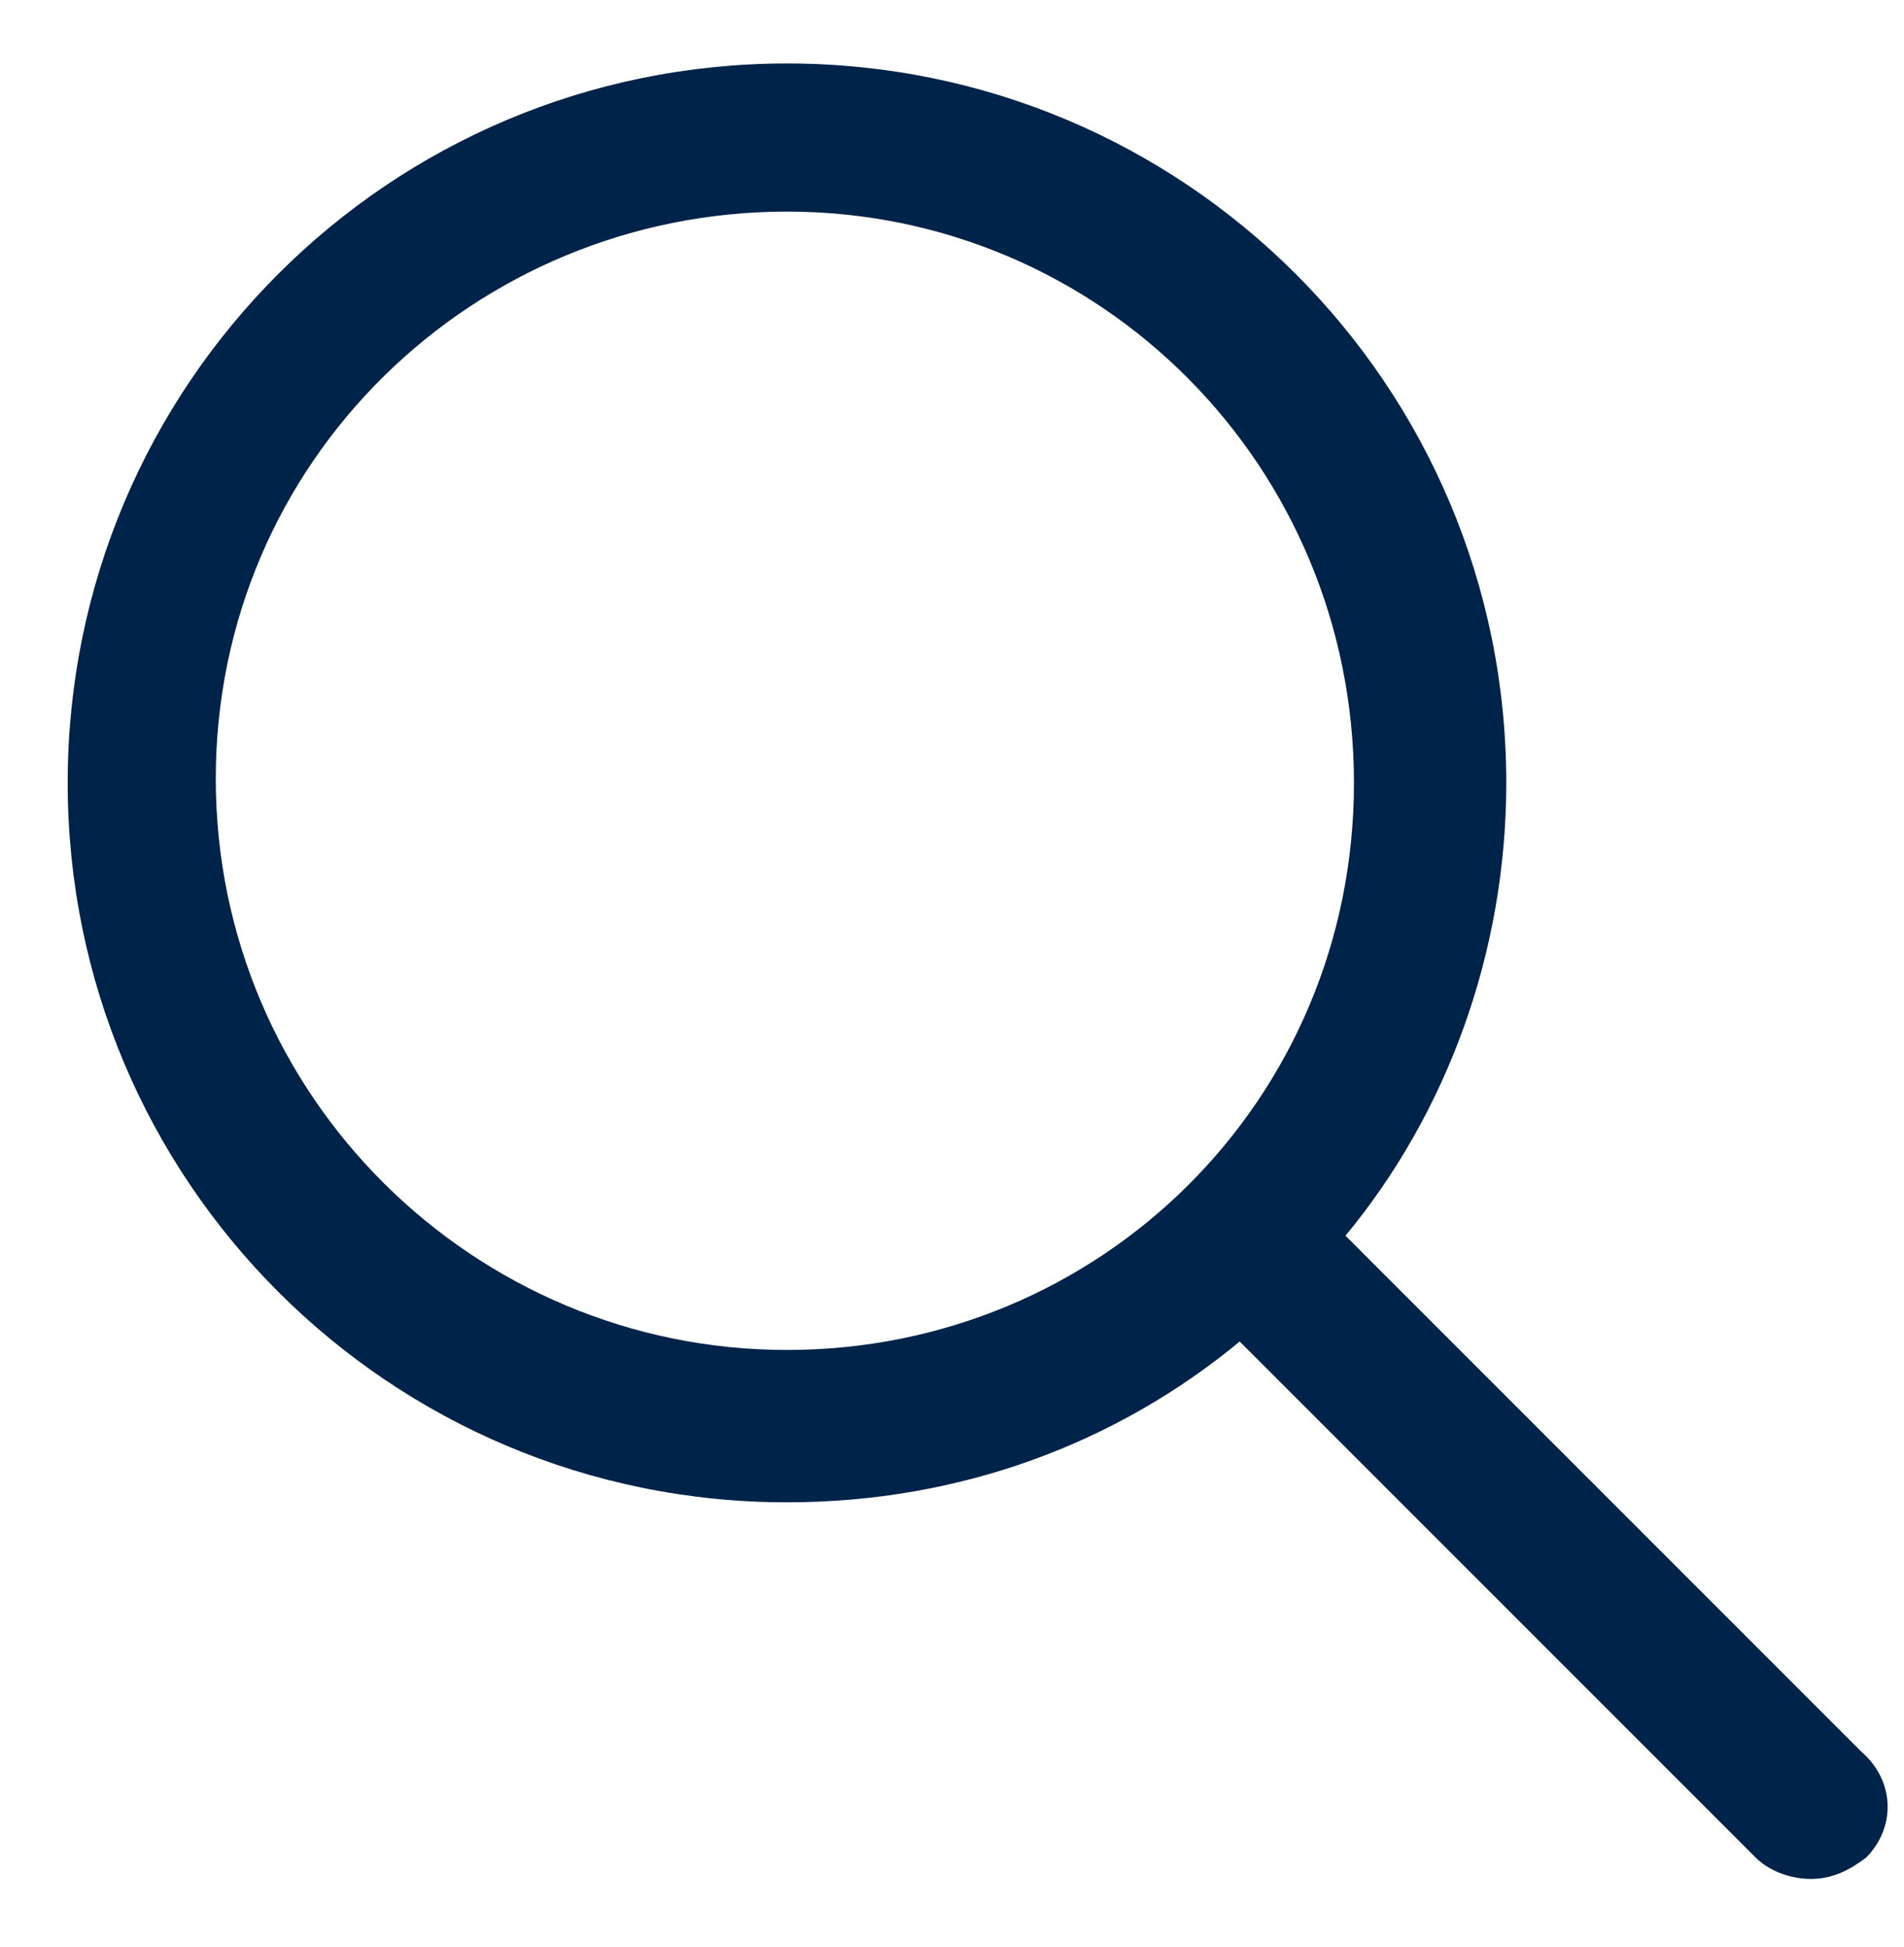 <?xml version="1.0" encoding="utf-8"?>
<!-- Generator: Adobe Illustrator 24.2.1, SVG Export Plug-In . SVG Version: 6.00 Build 0)  -->
<svg version="1.1" id="Layer_1" xmlns="http://www.w3.org/2000/svg" xmlns:xlink="http://www.w3.org/1999/xlink" x="0px" y="0px"
	 viewBox="0 0 45 46" style="enable-background:new 0 0 45 46;" xml:space="preserve">
<style type="text/css">
	.st0{fill:#002349;}
</style>
<path class="st0" d="M44,41.4L31.8,29.2c2.4-2.9,3.8-6.7,3.8-10.7c0-9.4-7.6-17-17-17s-17,7.6-17,17s7.6,17,17,17
	c4.1,0,7.8-1.4,10.7-3.8l12.2,12.2c0.3,0.3,0.8,0.5,1.3,0.5c0.5,0,0.9-0.2,1.3-0.5C44.8,43.2,44.8,42.1,44,41.4z M18.6,31.9
	c-7.4,0-13.5-6-13.5-13.5S11.2,5,18.6,5S32,11,32,18.5S26,31.9,18.6,31.9z"/>
</svg>
